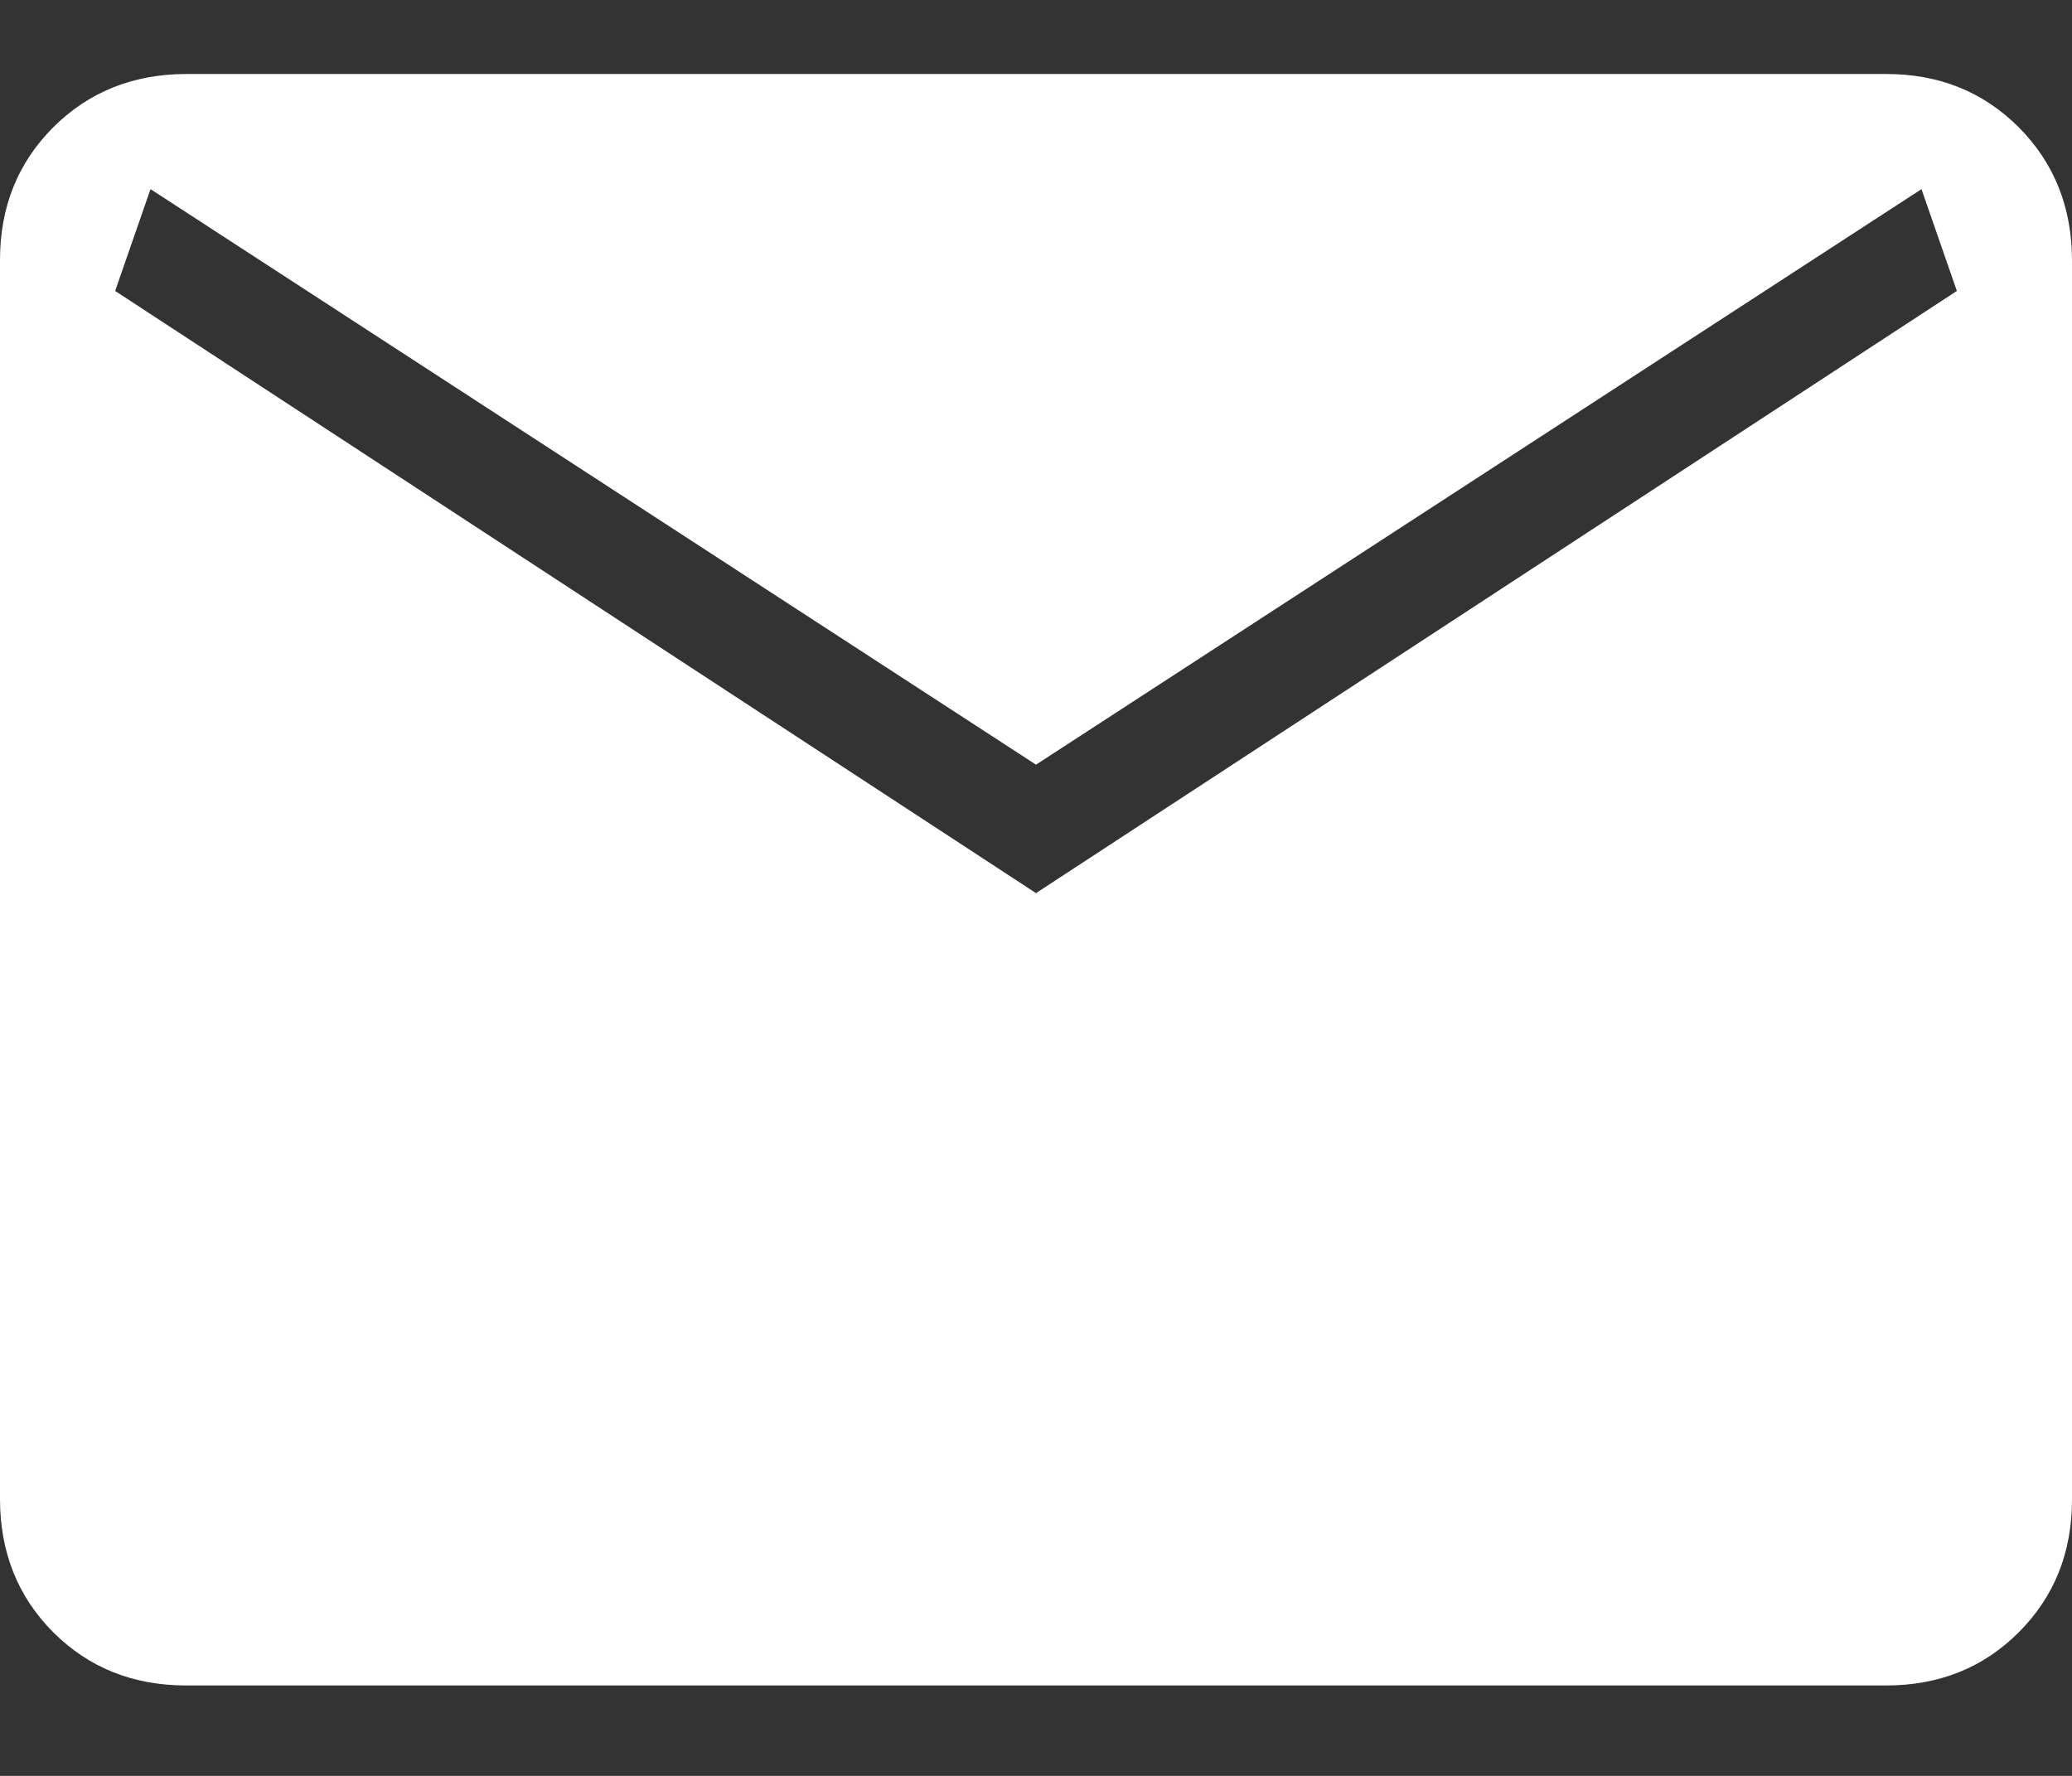 <svg xmlns="http://www.w3.org/2000/svg" width="14" height="12" viewBox="0 0 14 12" fill="none">
<rect x="0" y="0" width="14" height="12" fill="#333333" stroke="none"/>
<path d="M1.257 11.389C0.899 11.389 0.6 11.269 0.36 11.03C0.121 10.79 0.001 10.491 0 10.132V1.757C0 1.399 0.12 1.1 0.36 0.86C0.6 0.621 0.899 0.501 1.256 0.5H12.744C13.102 0.5 13.4 0.62 13.64 0.86C13.879 1.1 13.999 1.399 14 1.757V10.133C14 10.491 13.88 10.79 13.64 11.03C13.4 11.27 13.101 11.389 12.744 11.389H1.257ZM7 6.035L13.222 1.966L12.983 1.278L7 5.167L1.017 1.278L0.778 1.966L7 6.035Z" fill="#ffffff"/>
</svg>